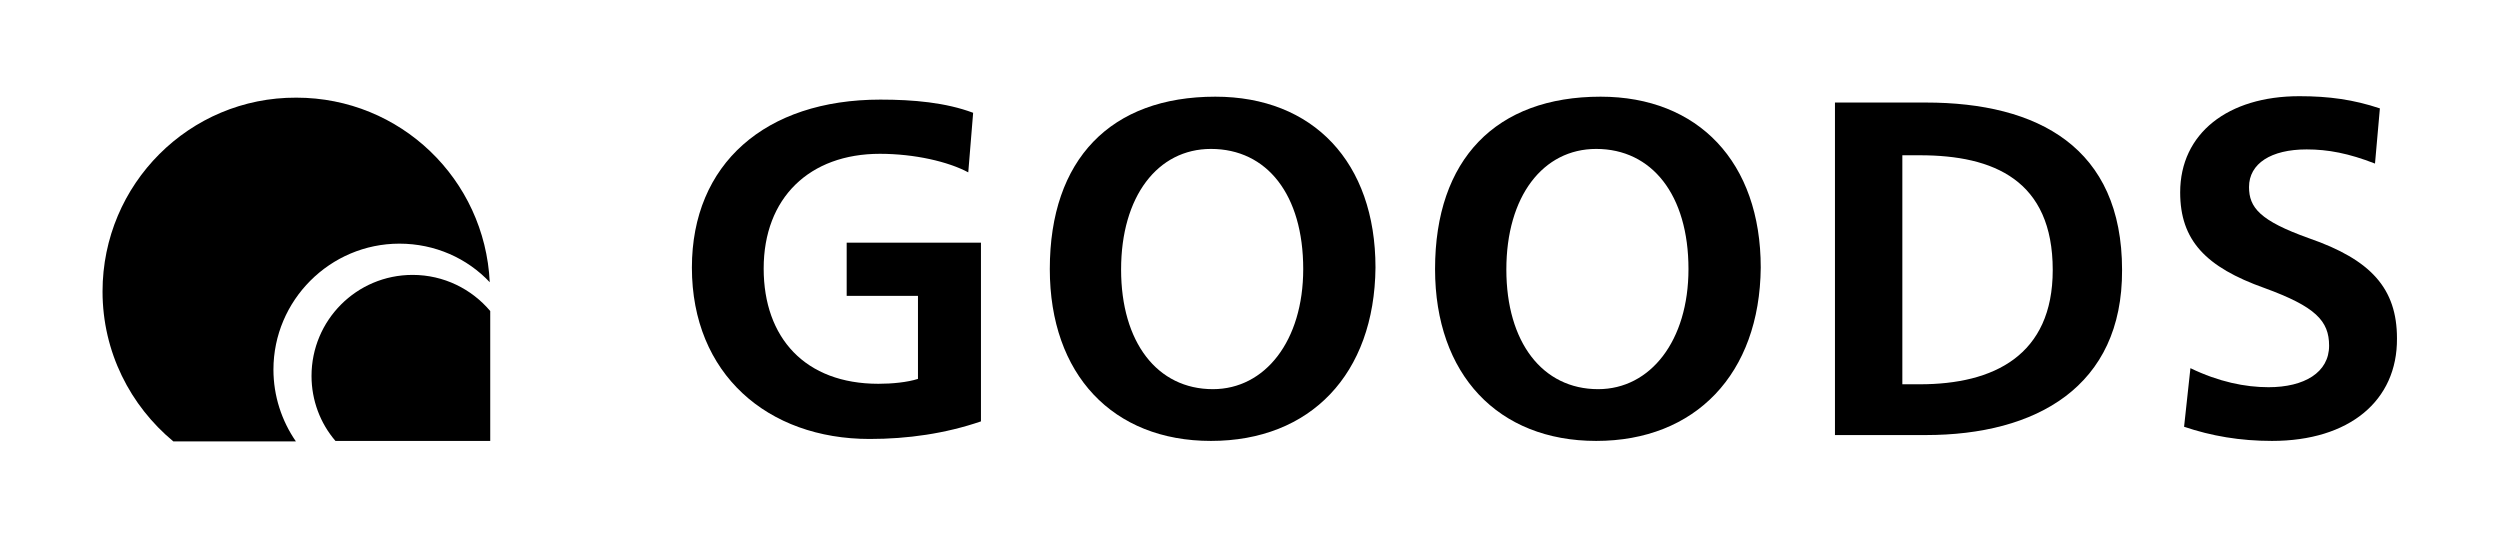 <?xml version="1.0" encoding="utf-8"?>
<!-- Generator: Adobe Illustrator 27.3.1, SVG Export Plug-In . SVG Version: 6.00 Build 0)  -->
<svg version="1.1" id="レイヤー_1" xmlns="http://www.w3.org/2000/svg" xmlns:xlink="http://www.w3.org/1999/xlink" x="0px"
	 y="0px" viewBox="0 0 512 110" style="enable-background:new 0 0 512 110;" xml:space="preserve">
<g>
	<g>
		<g>
			<path d="M100.4,90.3L100.4,90.3L100.4,90.3z"/>
			<path d="M100.4,63.7c-3.8-4.5-9.5-7.4-15.9-7.4C73,56.3,63.8,65.6,63.8,77c0,5,1.8,9.7,4.9,13.3h31.7l0,0L100.4,63.7L100.4,63.7z
				"/>
		</g>
		<g>
			<path d="M56,75.7c0-14.2,11.6-25.8,25.8-25.8c7.3,0,13.9,3,18.5,7.9C99.3,36.7,82,20,60.7,20C38.8,19.9,21,37.7,21,59.7
				c0,12.4,5.7,23.4,14.5,30.7c7.3,0,15.9,0,25.1,0C57.7,86.2,56,81.1,56,75.7z"/>
		</g>
	</g>
	<g>
		<g>
			<path d="M178.1,89.9c-20.9,0-36.4-13.3-36.4-35.1c0-21.2,15-34.4,38.6-34.4c6.8,0,13.4,0.6,19,2.7l-1,12.2
				c-4.1-2.2-11-3.8-18.1-3.8c-14.4,0-23.8,9-23.8,23.5c0,14.2,8.5,23.6,23.5,23.6c2.8,0,5.9-0.3,8.1-1v-17h-14.6V49.7h27.5v36.6
				C193.6,88.8,185.9,89.9,178.1,89.9z"/>
			<path d="M248,90.3c-20.1,0-33-13.6-33-35.2c0-22.5,12.5-35.3,33.9-35.3c20,0,32.8,13.4,32.8,35C281.5,76.6,268.4,90.3,248,90.3z
				 M248,30.5c-10.9,0-18.4,9.7-18.4,24.7c0,14.9,7.4,24.5,18.8,24.5c10.7,0,18.5-9.9,18.5-24.6C266.9,39.9,259.5,30.5,248,30.5z"/>
			<path d="M326.9,90.3c-20.1,0-33-13.6-33-35.2c0-22.5,12.5-35.3,33.9-35.3c20,0,32.8,13.4,32.8,35
				C360.4,76.6,347.2,90.3,326.9,90.3z M326.9,30.5c-10.9,0-18.4,9.7-18.4,24.7c0,14.9,7.4,24.5,18.8,24.5
				c10.7,0,18.5-9.9,18.5-24.6C345.8,39.9,338.3,30.5,326.9,30.5z"/>
			<path d="M394.4,89.1h-18.6V21h18.6c23,0,40.2,9.2,40.2,34.3C434.7,79.2,417,89.1,394.4,89.1z M393.2,31.8h-3.6v46.9h3.6
				c15.1,0,27.2-5.9,27.2-23.4C420.4,36.9,408.3,31.8,393.2,31.8z"/>
			<path d="M465.3,90.3c-6.5,0-12.4-1-18-2.9l1.3-12c5.8,2.8,11.2,3.9,16,3.9c7.3,0,12.4-3,12.4-8.5c0-5.1-2.8-8-13.2-11.8
				c-12.1-4.3-17.3-9.8-17.3-19.6c0-12.1,9.8-19.7,24.4-19.7c6.1,0,11.1,0.7,16.5,2.5l-1,11.3c-5.4-2.1-9.6-2.9-14-2.9
				c-7.3,0-11.8,2.9-11.8,7.7c0,4.2,2.2,6.9,12.3,10.5c12.7,4.4,18,10.3,18,20.5C491,82.1,481.1,90.3,465.3,90.3z"/>
		</g>
	</g>
</g>
</svg>
